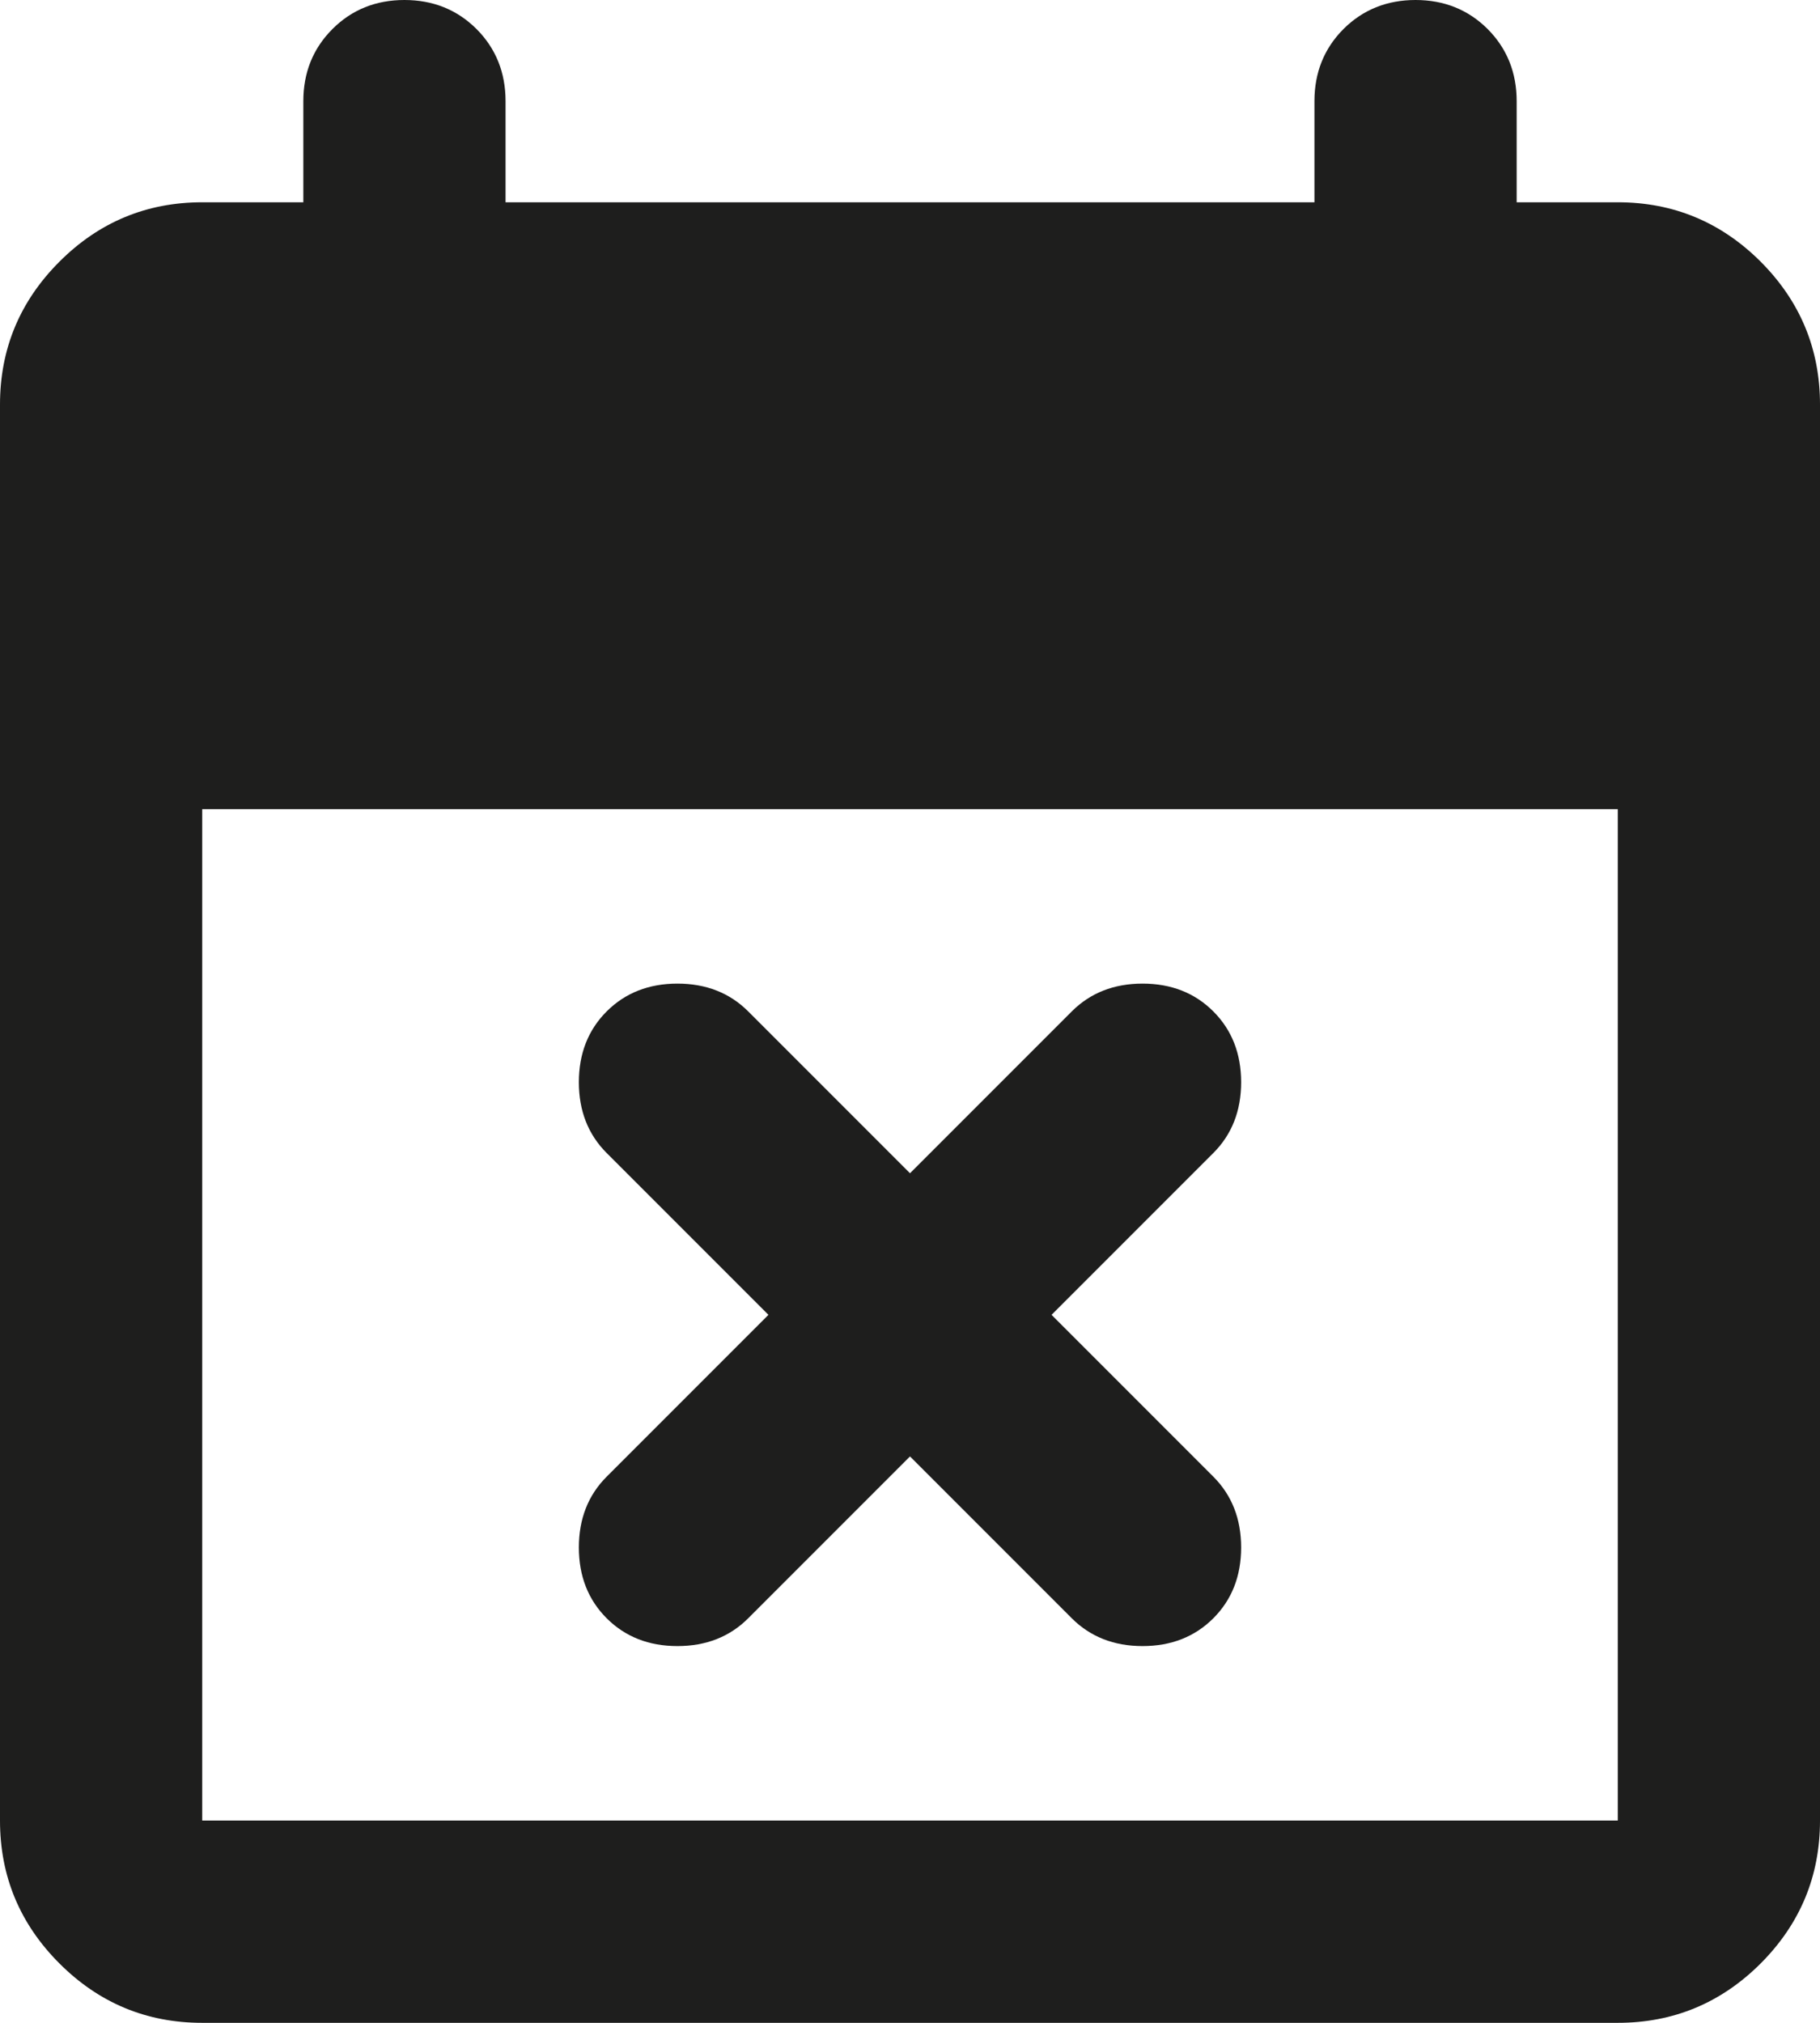 <?xml version="1.0" encoding="utf-8"?>
<svg xmlns="http://www.w3.org/2000/svg" fill="none" height="100%" overflow="visible" preserveAspectRatio="none" style="display: block;" viewBox="0 0 18 20" width="100%">
<path d="M9 14.4L7.4 16C7.217 16.183 6.983 16.275 6.7 16.275C6.417 16.275 6.183 16.183 6 16C5.817 15.817 5.725 15.583 5.725 15.3C5.725 15.017 5.817 14.783 6 14.6L7.6 13L6 11.4C5.817 11.217 5.725 10.983 5.725 10.7C5.725 10.417 5.817 10.183 6 10C6.183 9.817 6.417 9.725 6.7 9.725C6.983 9.725 7.217 9.817 7.4 10L9 11.6L10.6 10C10.783 9.817 11.017 9.725 11.3 9.725C11.583 9.725 11.817 9.817 12 10C12.183 10.183 12.275 10.417 12.275 10.7C12.275 10.983 12.183 11.217 12 11.4L10.4 13L12 14.6C12.183 14.783 12.275 15.017 12.275 15.3C12.275 15.583 12.183 15.817 12 16C11.817 16.183 11.583 16.275 11.3 16.275C11.017 16.275 10.783 16.183 10.6 16L9 14.4ZM2 20C1.45 20 0.979 19.804 0.588 19.413C0.196 19.021 0 18.55 0 18V4C0 3.45 0.196 2.979 0.588 2.587C0.979 2.196 1.45 2 2 2H3V1C3 0.717 3.096 0.479 3.288 0.287C3.479 0.096 3.717 0 4 0C4.283 0 4.521 0.096 4.713 0.287C4.904 0.479 5 0.717 5 1V2H13V1C13 0.717 13.096 0.479 13.287 0.287C13.479 0.096 13.717 0 14 0C14.283 0 14.521 0.096 14.713 0.287C14.904 0.479 15 0.717 15 1V2H16C16.55 2 17.021 2.196 17.413 2.587C17.804 2.979 18 3.45 18 4V18C18 18.55 17.804 19.021 17.413 19.413C17.021 19.804 16.55 20 16 20H2ZM2 18H16V8H2V18Z" fill="#030302" fill-opacity="0.89" id="Vector"/>
</svg>